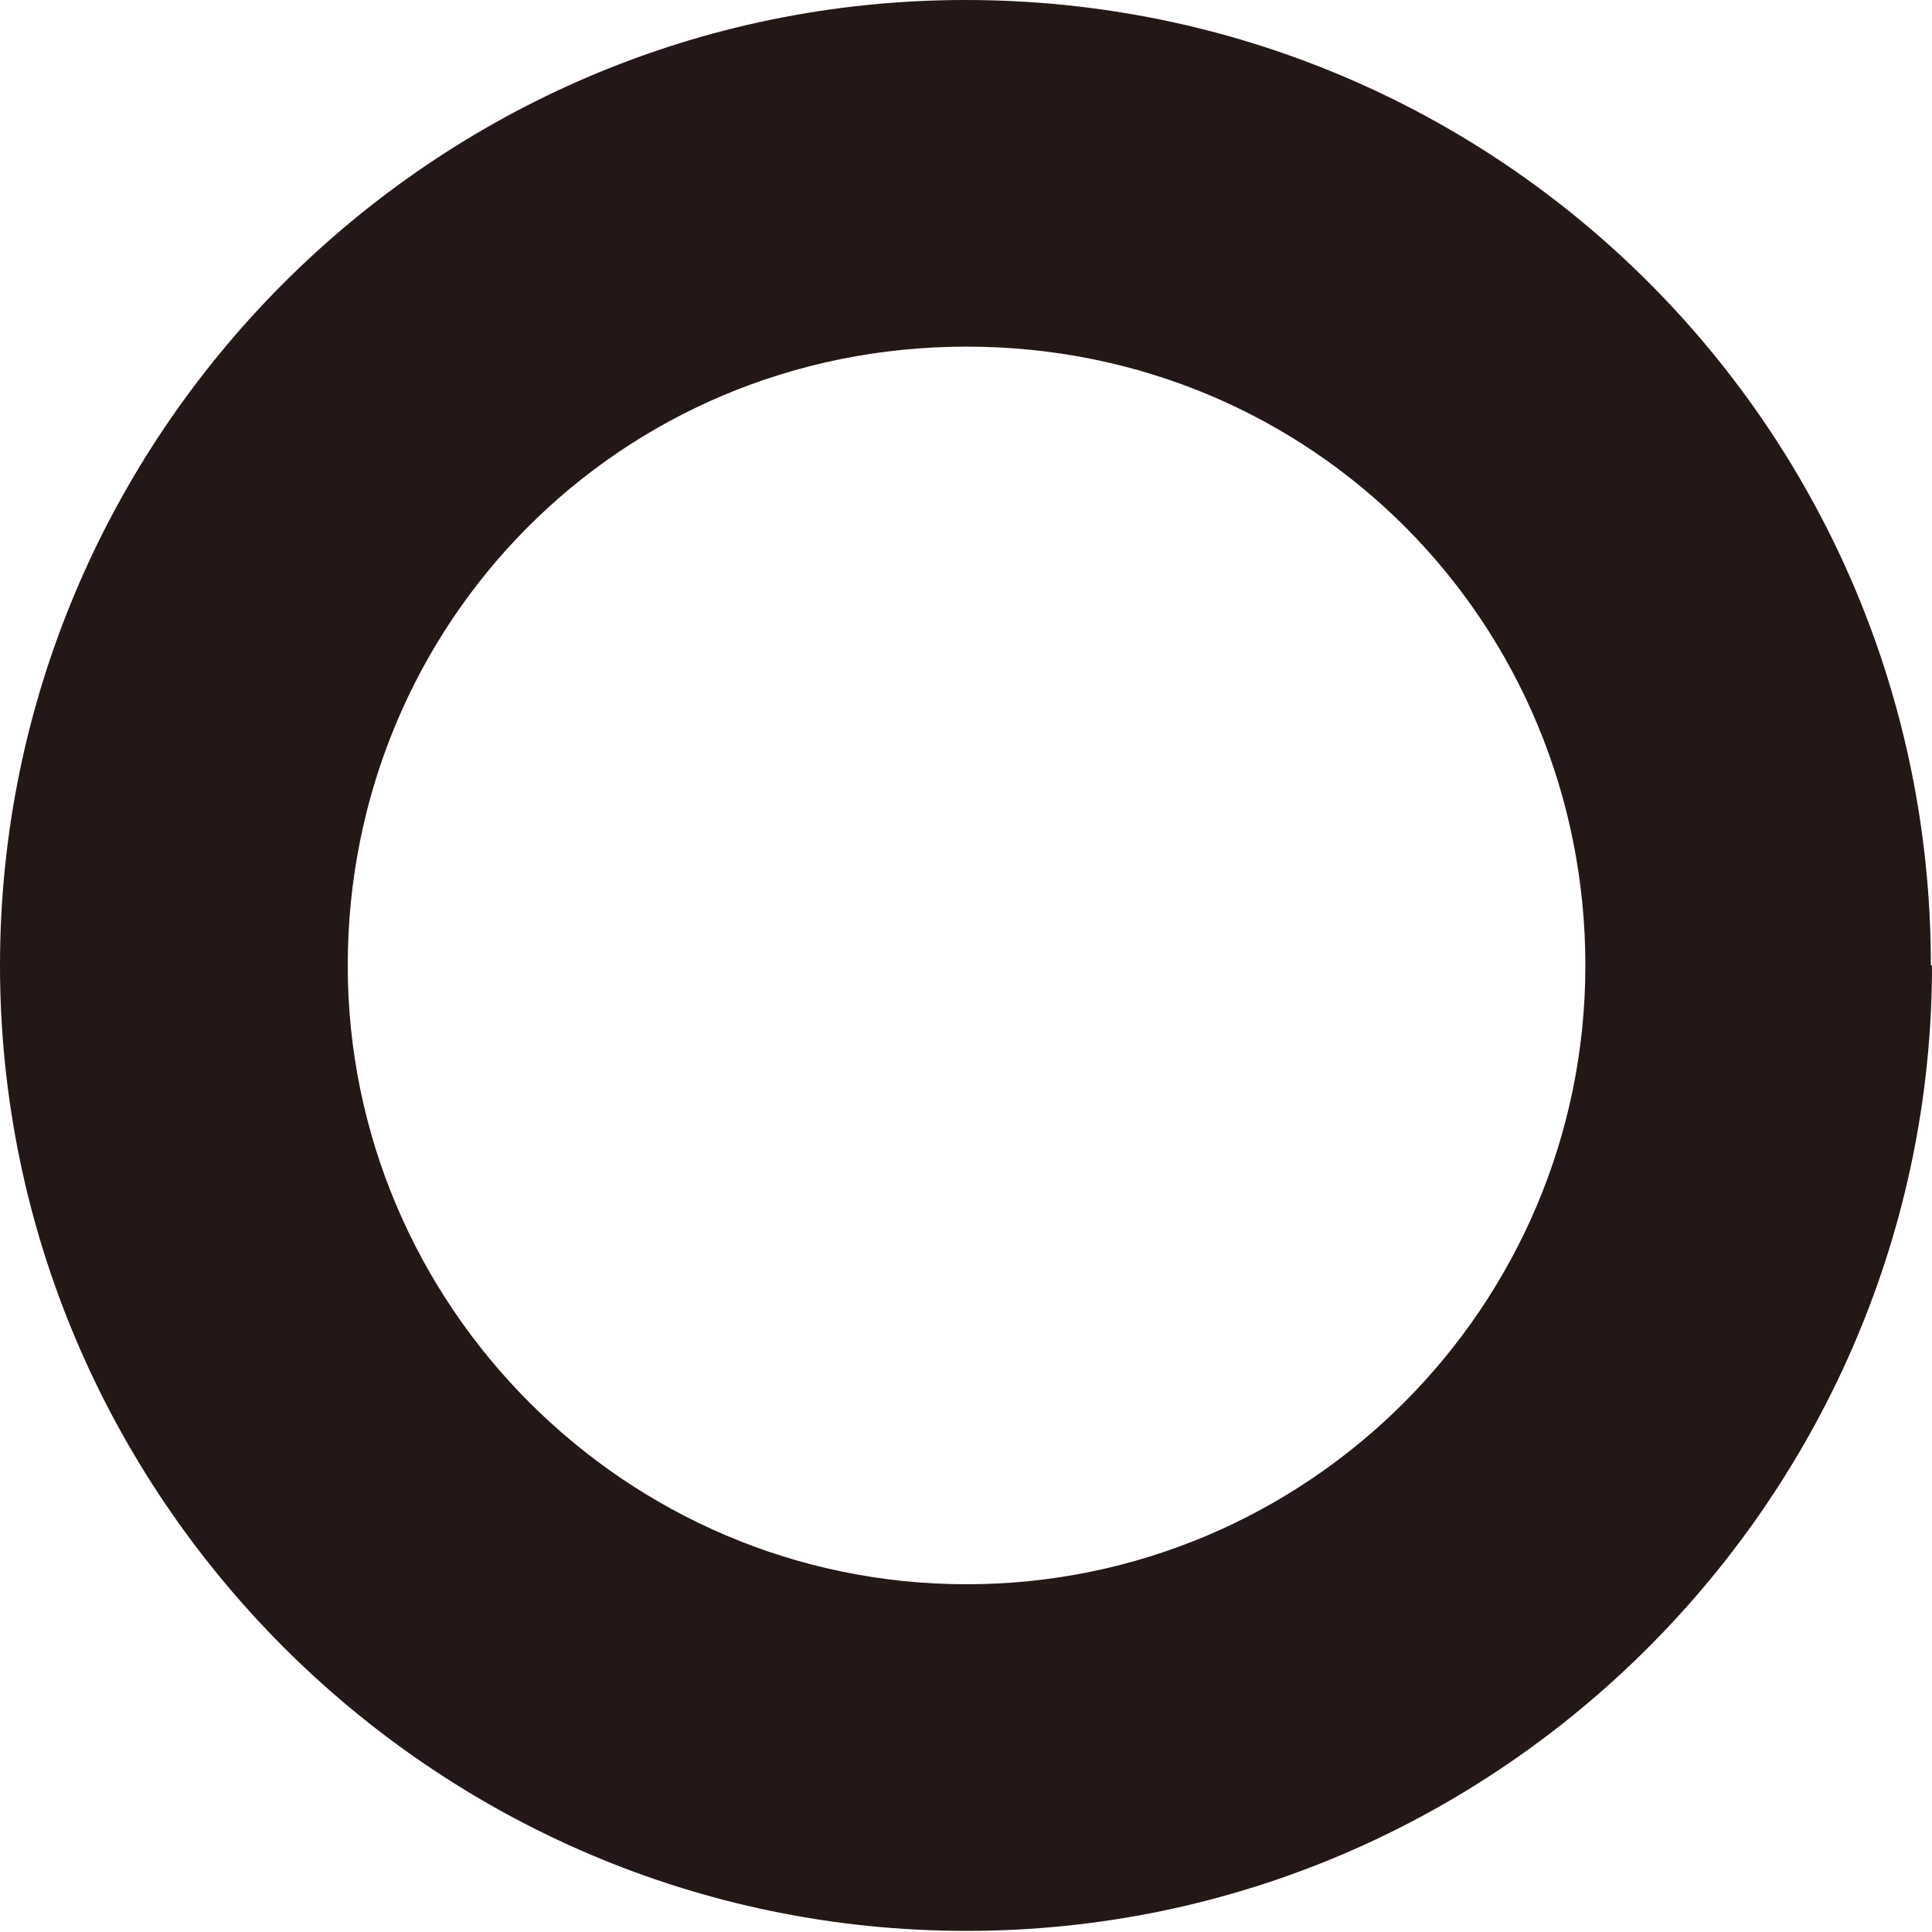 <?xml version="1.0" encoding="UTF-8"?>
<svg id="_レイヤー_2" data-name="レイヤー_2" xmlns="http://www.w3.org/2000/svg" width="17.39" height="17.39" viewBox="0 0 17.39 17.39">
  <defs>
    <style>
      .cls-1 {
        fill: #231815;
      }
    </style>
  </defs>
  <g id="_導入" data-name="導入">
    <path class="cls-1" d="M17.39,8.69c0,4.75-3.88,8.69-8.69,8.69S0,13.45,0,8.69,3.88,0,8.69,0s8.69,3.88,8.69,8.69ZM3.13,8.69c0,3.06,2.5,5.57,5.57,5.57s5.57-2.5,5.57-5.57-2.44-5.57-5.57-5.57-5.57,2.5-5.57,5.57Z"/>
  </g>
</svg>